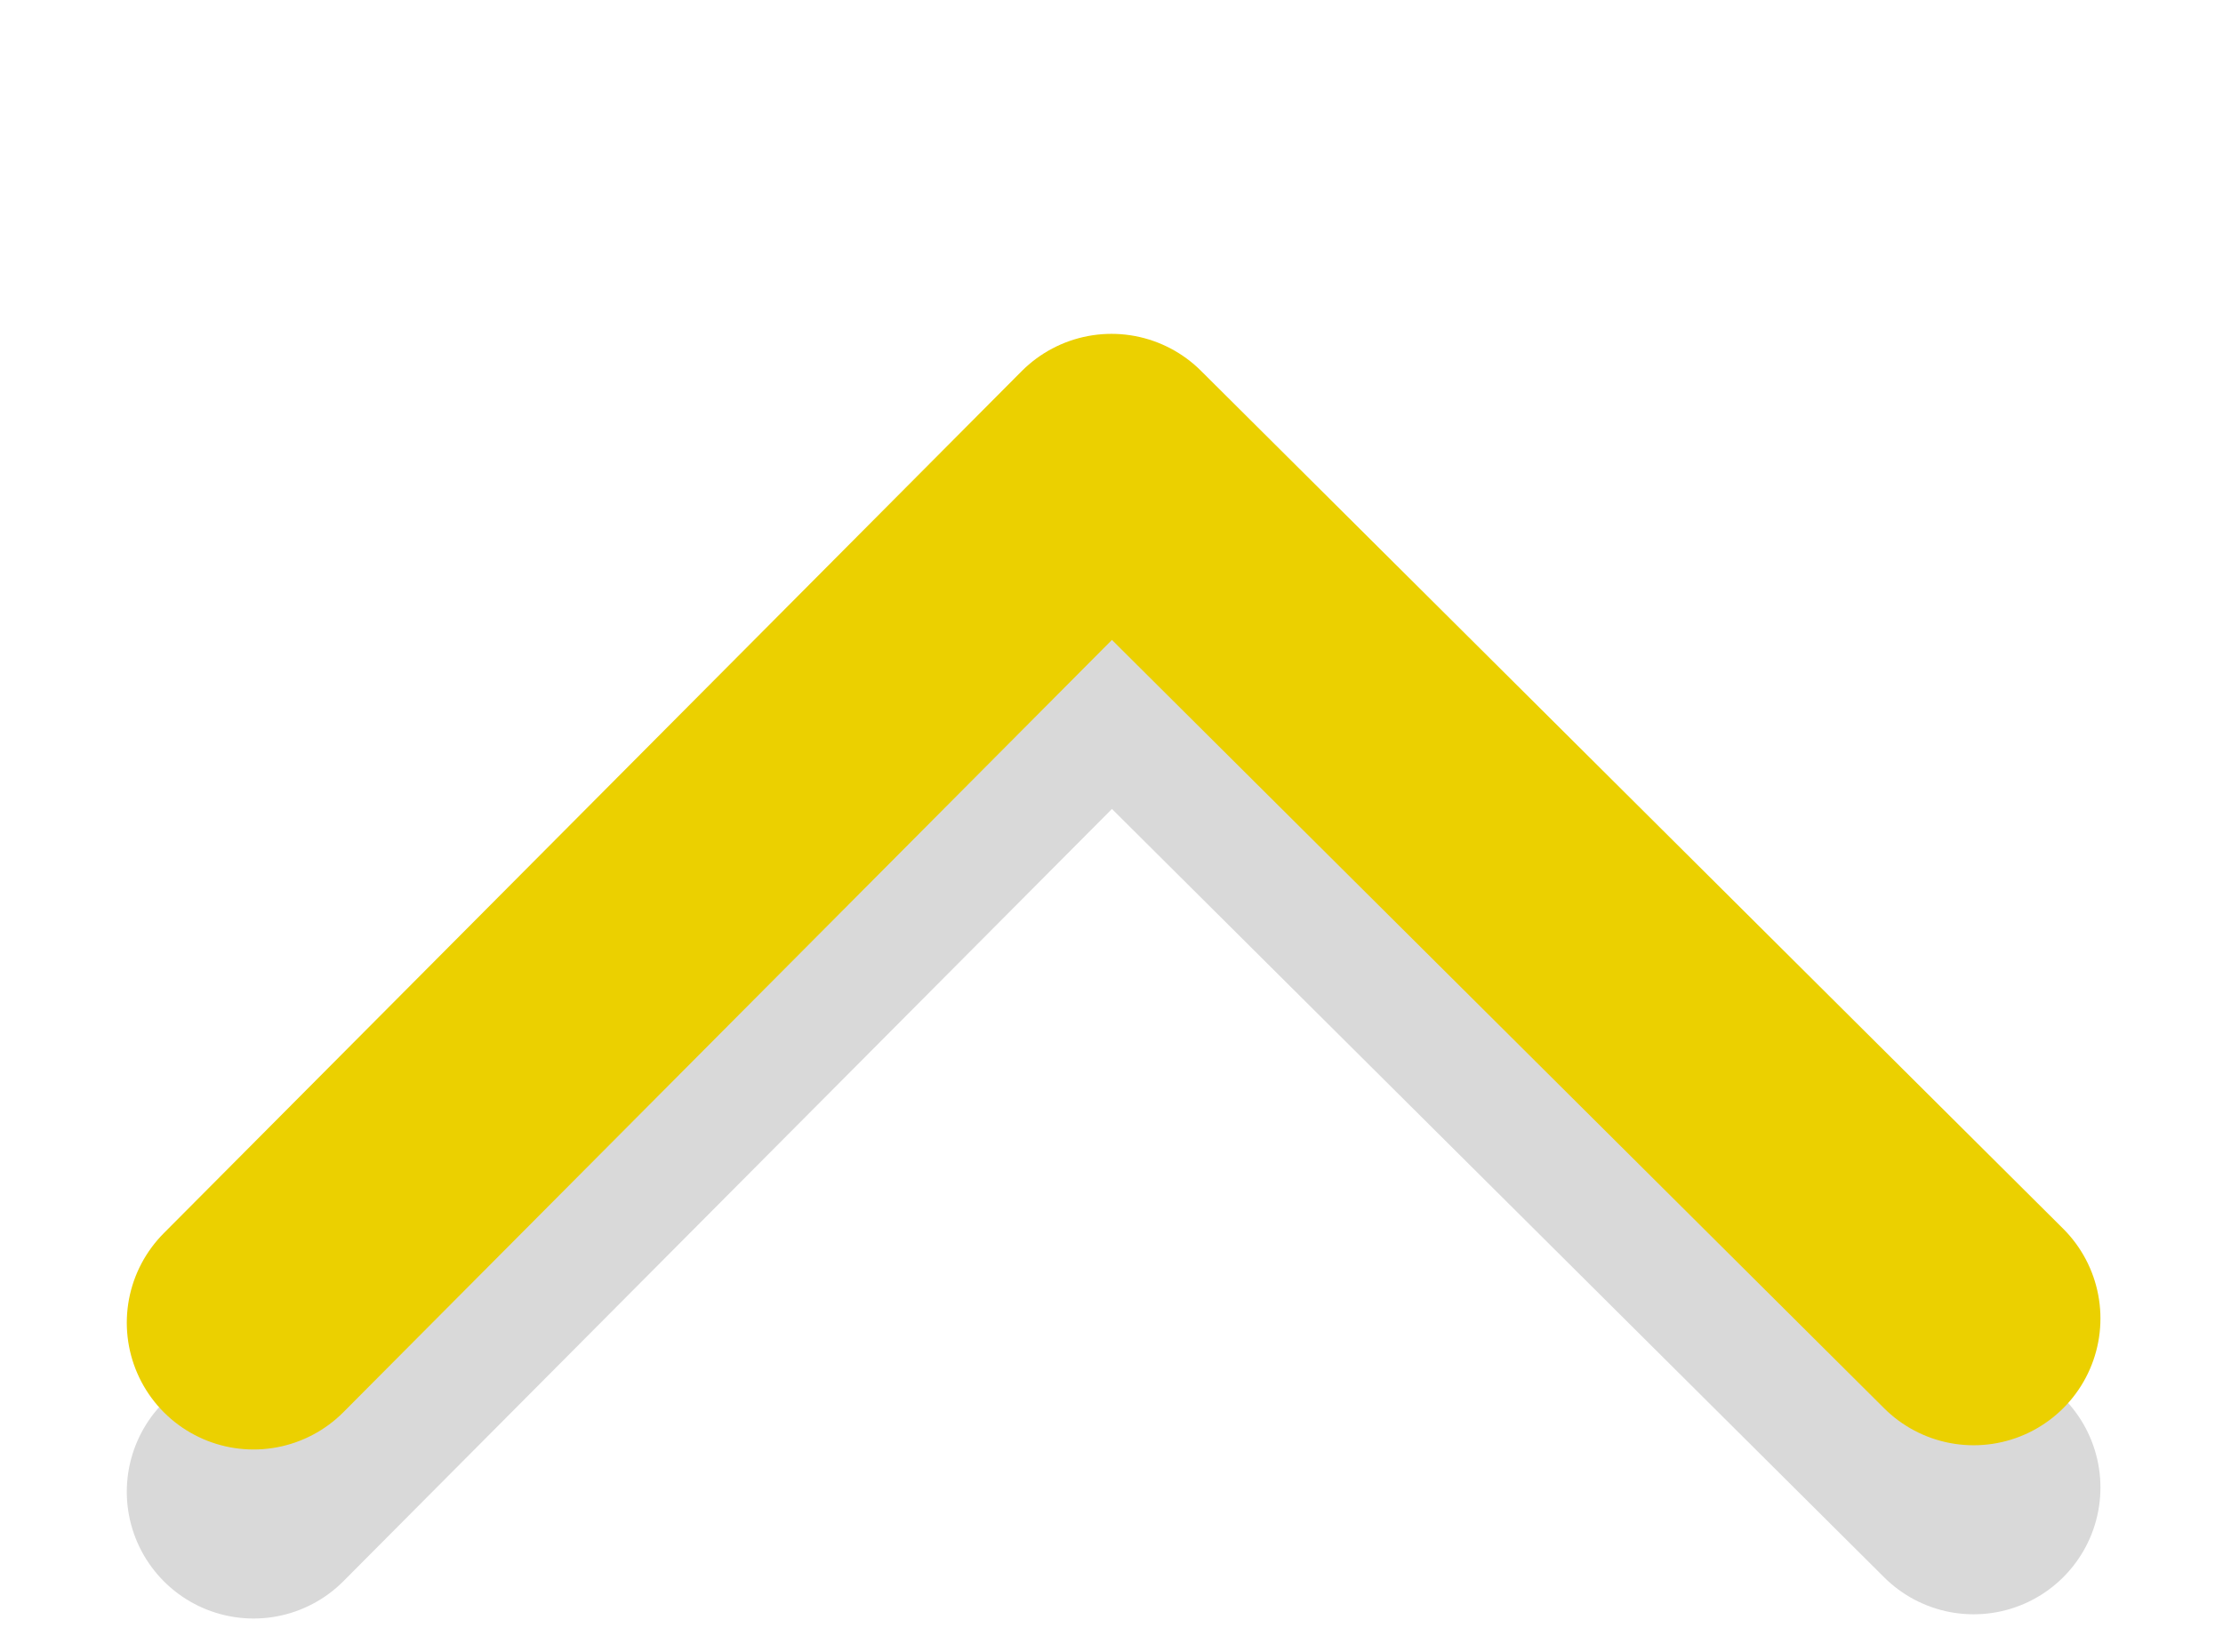 <?xml version="1.0" encoding="utf-8"?>
<!-- Generator: Adobe Illustrator 25.0.0, SVG Export Plug-In . SVG Version: 6.00 Build 0)  -->
<svg version="1.1" id="Ebene_1" xmlns="http://www.w3.org/2000/svg" xmlns:xlink="http://www.w3.org/1999/xlink" x="0px" y="0px"
	 viewBox="0 0 52.6 39.1" style="enable-background:new 0 0 52.6 39.1;" xml:space="preserve">
<style type="text/css">
	.st0{opacity:0.15;}
	.st1{fill:none;stroke:#000000;stroke-width:6;stroke-linecap:round;stroke-linejoin:round;stroke-miterlimit:10;}
	.st2{fill:none;stroke:#EBD000;stroke-width:6;stroke-linecap:round;stroke-linejoin:round;stroke-miterlimit:10;}
</style>
<g id="Ebene_1_1_">
</g>
<g id="Ebene_2_1_" class="st0">
	<polyline class="st1" points="6,35.3 26.3,14.9 46.7,35.2 	"/>
</g>
<g id="Ebene_2_2_">
	<polyline class="st2" points="6,31.3 26.3,10.9 46.7,31.2 	"/>
</g>
<g id="Ebene_3">
</g>
</svg>

